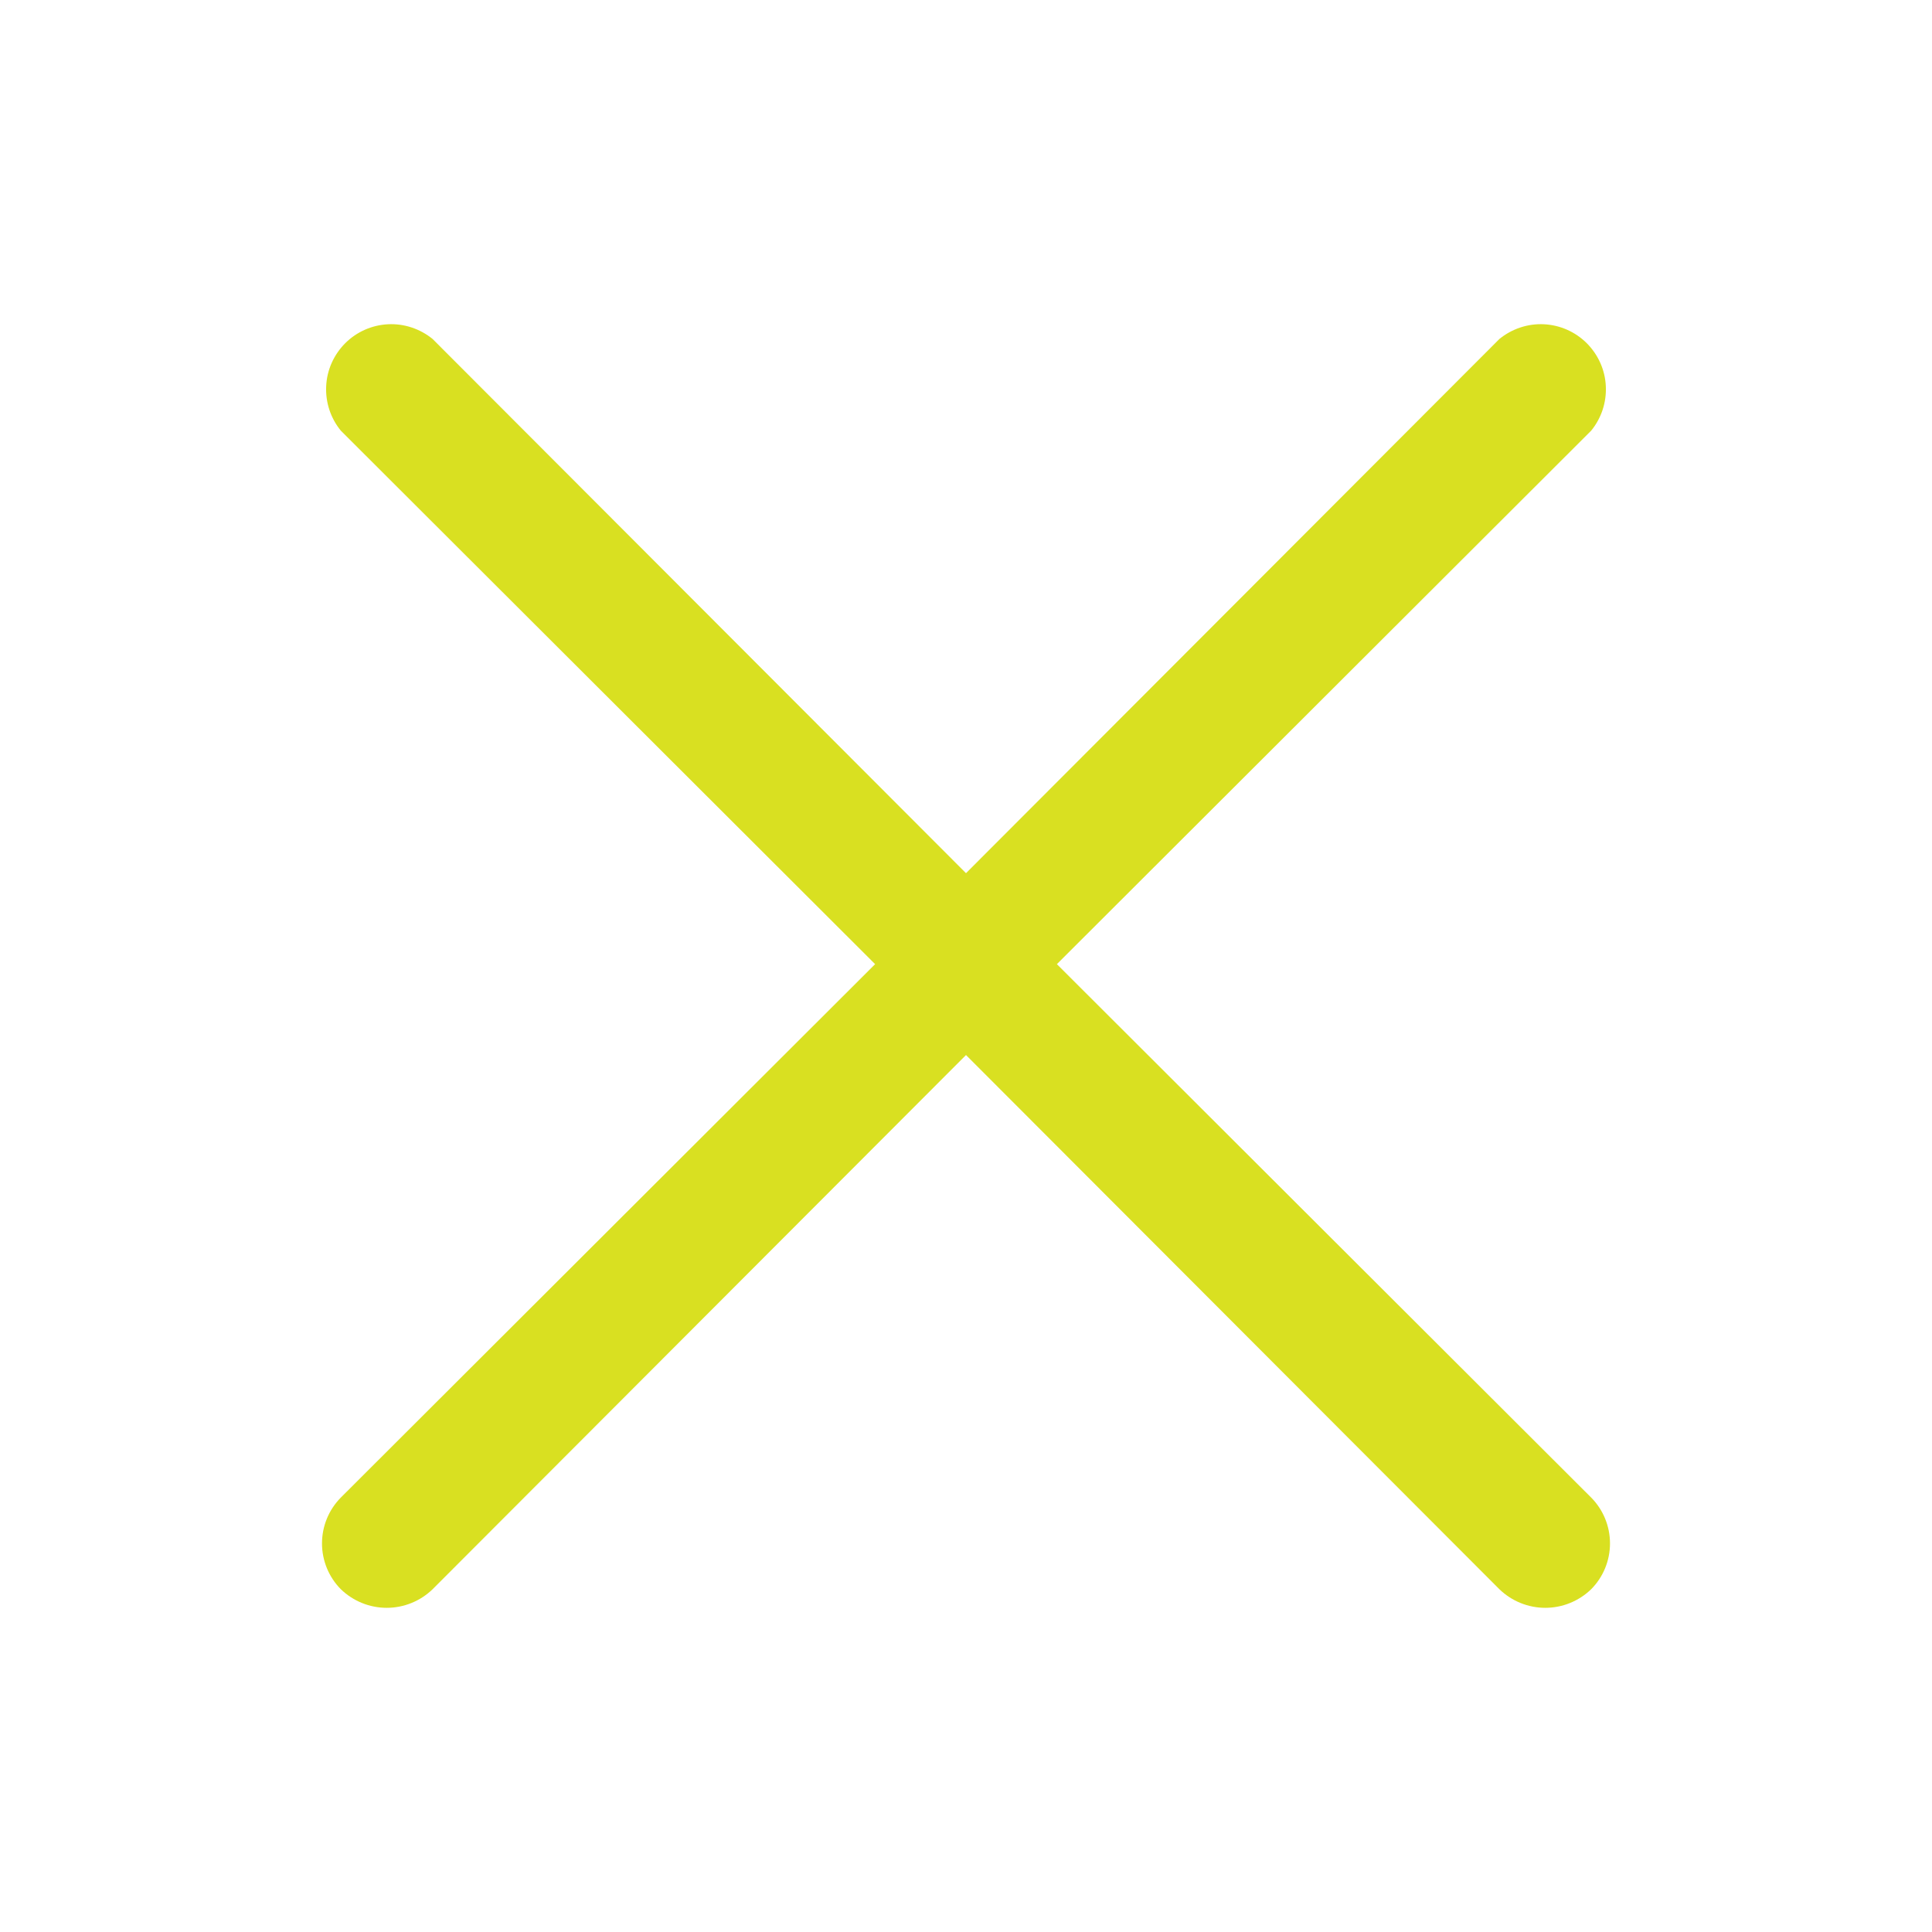 <svg width="24" height="24" viewBox="0 0 24 24" fill="none"
    xmlns="http://www.w3.org/2000/svg">
    <path d="M19.766 18.603C19.916 18.755 20 18.959 20 19.173C20 19.386 19.916 19.591 19.766 19.742C19.613 19.89 19.409 19.973 19.196 19.973C18.983 19.973 18.779 19.89 18.626 19.742L12 13.106L5.374 19.742C5.221 19.89 5.017 19.973 4.804 19.973C4.591 19.973 4.387 19.89 4.234 19.742C4.084 19.591 4 19.386 4 19.173C4 18.959 4.084 18.755 4.234 18.603L10.871 11.977L4.234 5.35C4.107 5.195 4.042 4.998 4.052 4.797C4.061 4.596 4.146 4.407 4.288 4.264C4.43 4.122 4.62 4.038 4.82 4.028C5.021 4.018 5.218 4.084 5.374 4.211L12 10.847L18.626 4.211C18.782 4.084 18.979 4.018 19.18 4.028C19.38 4.038 19.57 4.122 19.712 4.264C19.854 4.407 19.939 4.596 19.948 4.797C19.958 4.998 19.893 5.195 19.766 5.35L13.129 11.977L19.766 18.603Z" fill="#D9E021"/>
</svg>
